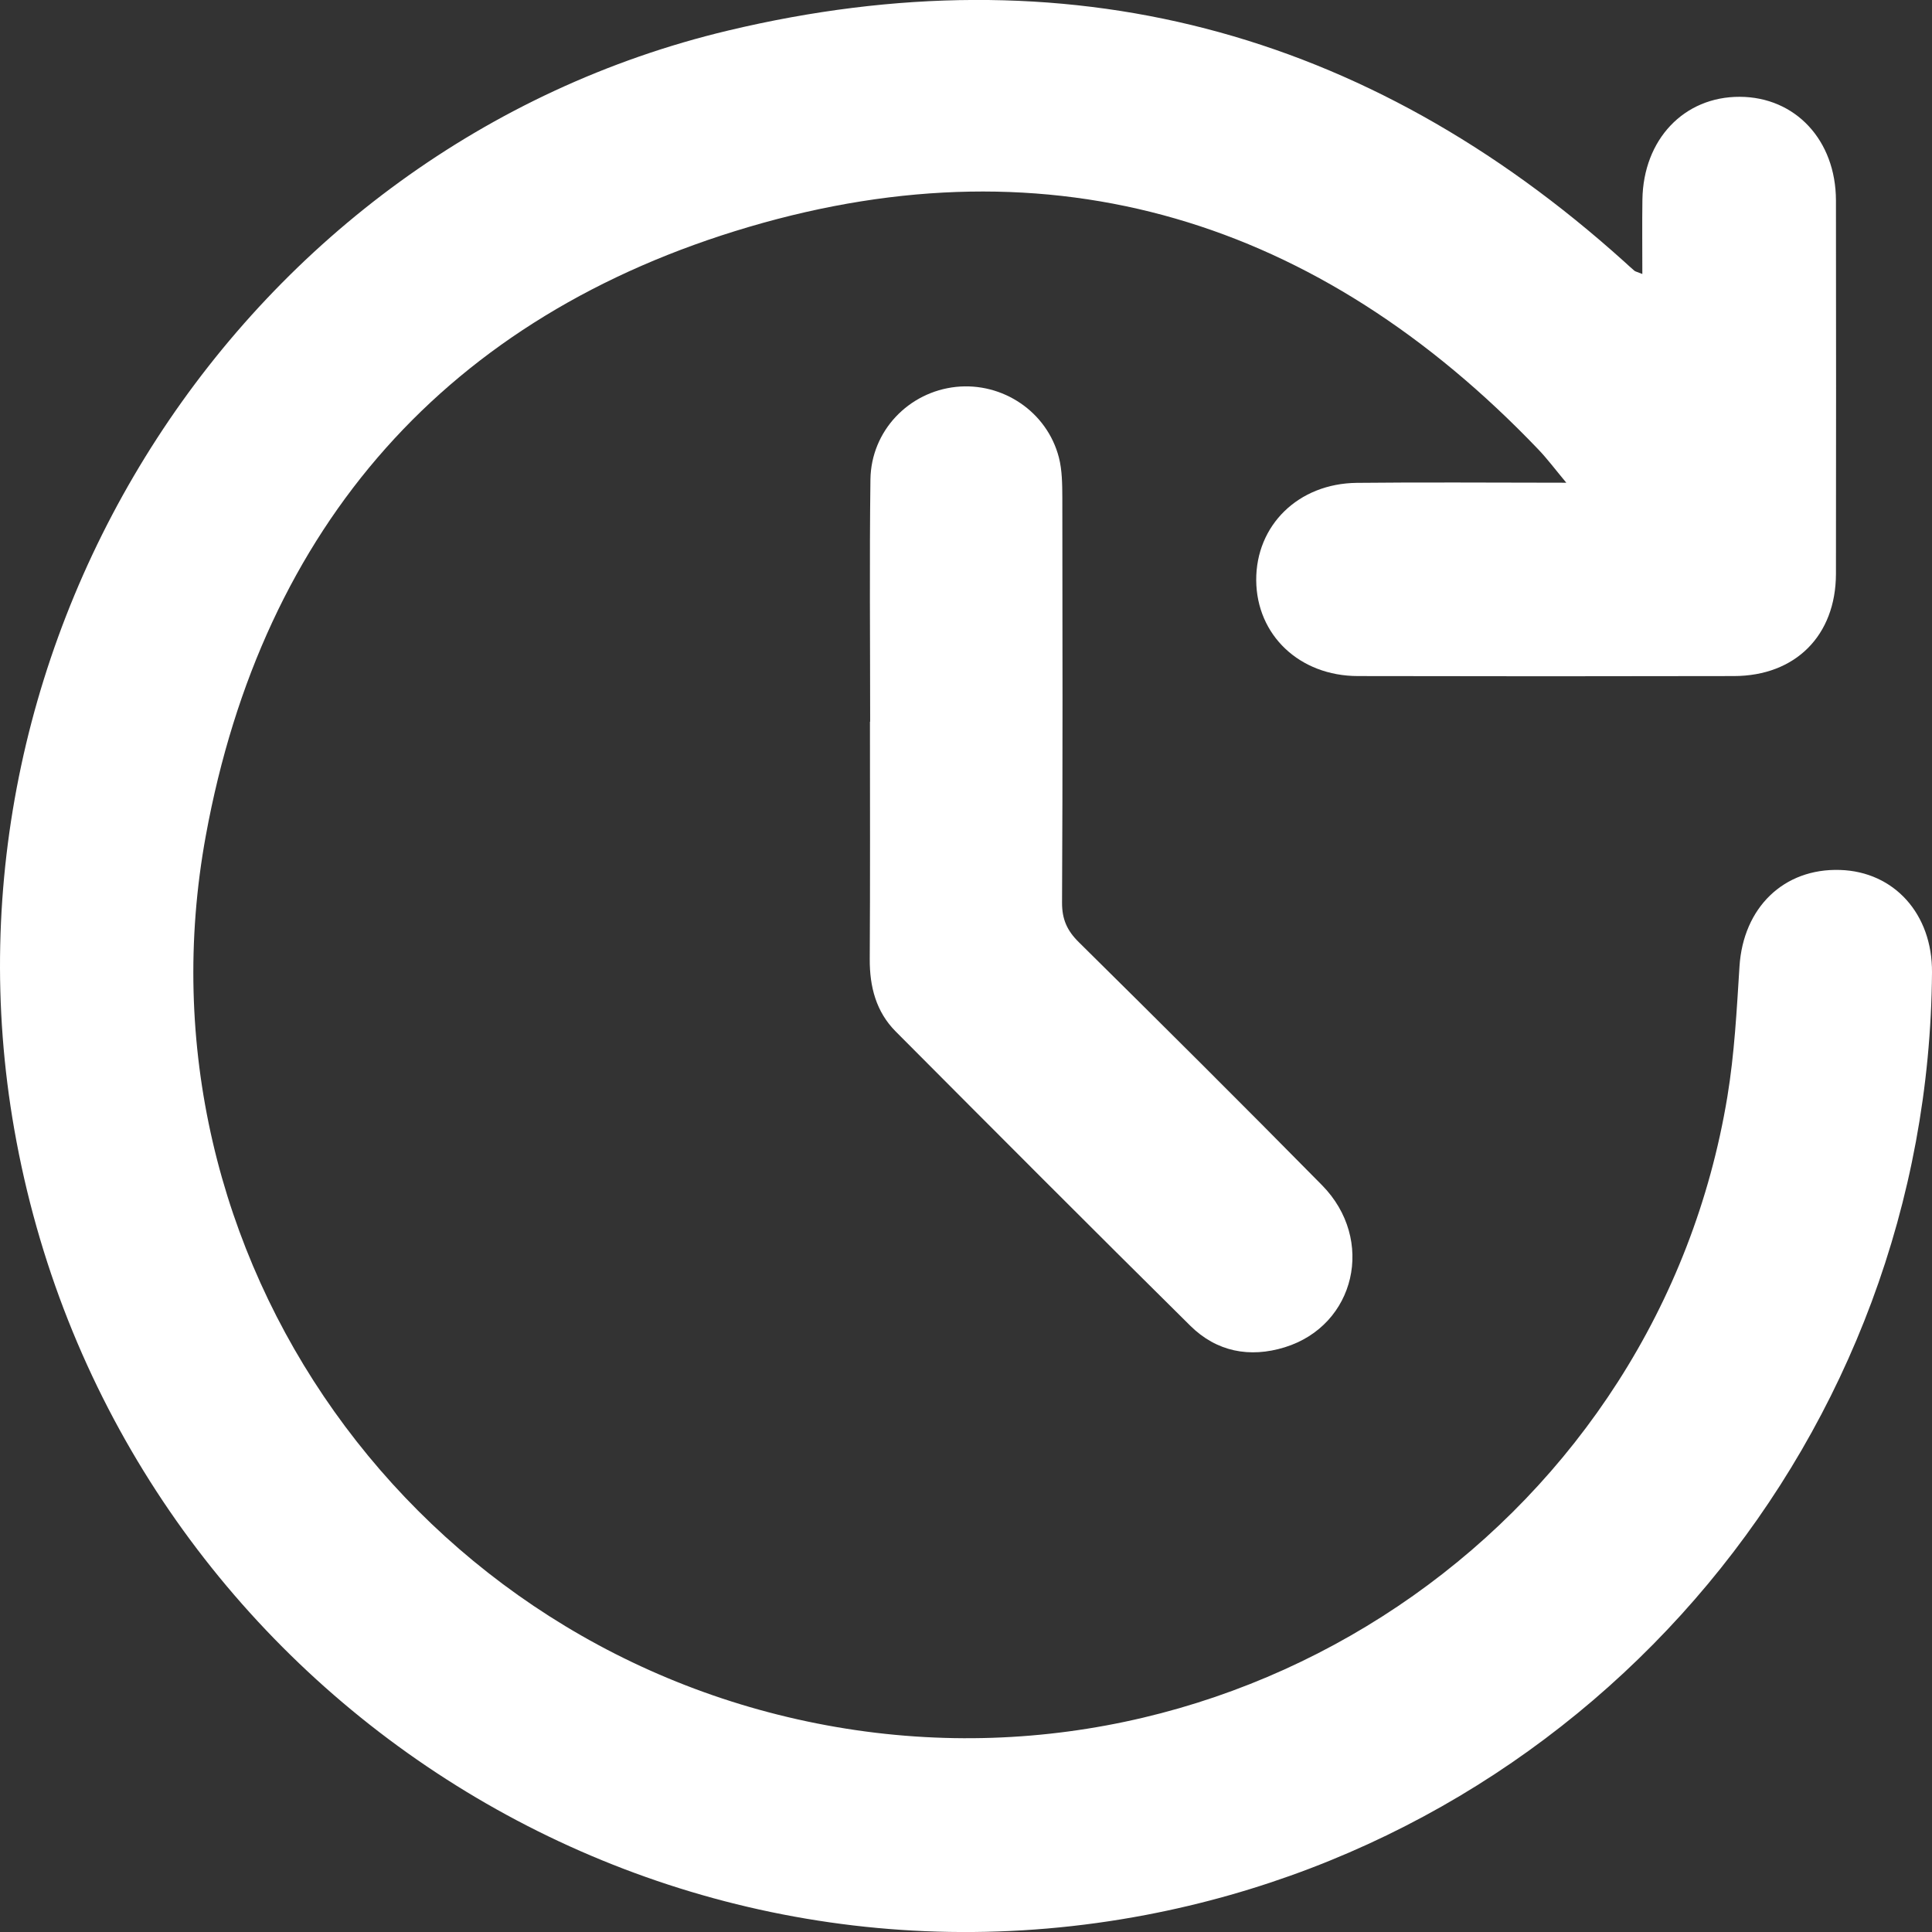 <svg width="28" height="28" viewBox="0 0 28 28" fill="none" xmlns="http://www.w3.org/2000/svg">
<rect x="0" y="0" width="28" height="28" fill="#333333" stroke="none"/>
<path d="M23.802 3.971C23.802 3.588 23.798 3.24 23.803 2.893C23.816 2.021 24.405 1.4 25.214 1.403C26.021 1.406 26.606 2.032 26.608 2.905C26.61 4.709 26.611 6.513 26.608 8.317C26.606 9.21 26.021 9.797 25.128 9.798C23.312 9.802 21.496 9.802 19.68 9.798C18.833 9.797 18.211 9.204 18.206 8.409C18.202 7.614 18.814 7.008 19.662 6.998C20.645 6.987 21.629 6.996 22.7 6.996C22.537 6.8 22.424 6.649 22.295 6.514C19.117 3.191 15.263 1.99 10.856 3.288C6.487 4.575 3.806 7.617 2.983 12.11C1.869 18.192 6.015 23.98 12.124 25.03C18.198 26.074 24.034 21.952 25.034 15.896C25.137 15.274 25.17 14.638 25.21 14.006C25.264 13.156 25.849 12.582 26.667 12.608C27.453 12.632 28.006 13.248 28 14.091C27.954 20.773 23.179 26.5 16.611 27.752C8.948 29.212 1.563 24.088 0.207 16.368C-1.048 9.219 3.531 2.117 10.551 0.443C15.444 -0.724 19.793 0.418 23.54 3.792C23.589 3.836 23.636 3.881 23.686 3.923C23.701 3.936 23.724 3.939 23.802 3.971H23.802Z" fill="white"/>
<path d="M12.611 10.458C12.611 9.288 12.6 8.119 12.615 6.95C12.624 6.245 13.168 5.68 13.856 5.607C14.532 5.537 15.174 5.967 15.346 6.629C15.394 6.816 15.395 7.019 15.396 7.214C15.399 9.17 15.402 11.126 15.392 13.082C15.391 13.322 15.465 13.487 15.633 13.653C16.815 14.821 17.993 15.993 19.16 17.177C19.936 17.965 19.645 19.209 18.619 19.526C18.11 19.683 17.631 19.59 17.251 19.214C15.821 17.8 14.401 16.375 12.982 14.95C12.697 14.664 12.603 14.301 12.605 13.9C12.612 12.753 12.608 11.606 12.608 10.459C12.609 10.459 12.61 10.459 12.611 10.459L12.611 10.458Z" fill="white"/>
</svg>

